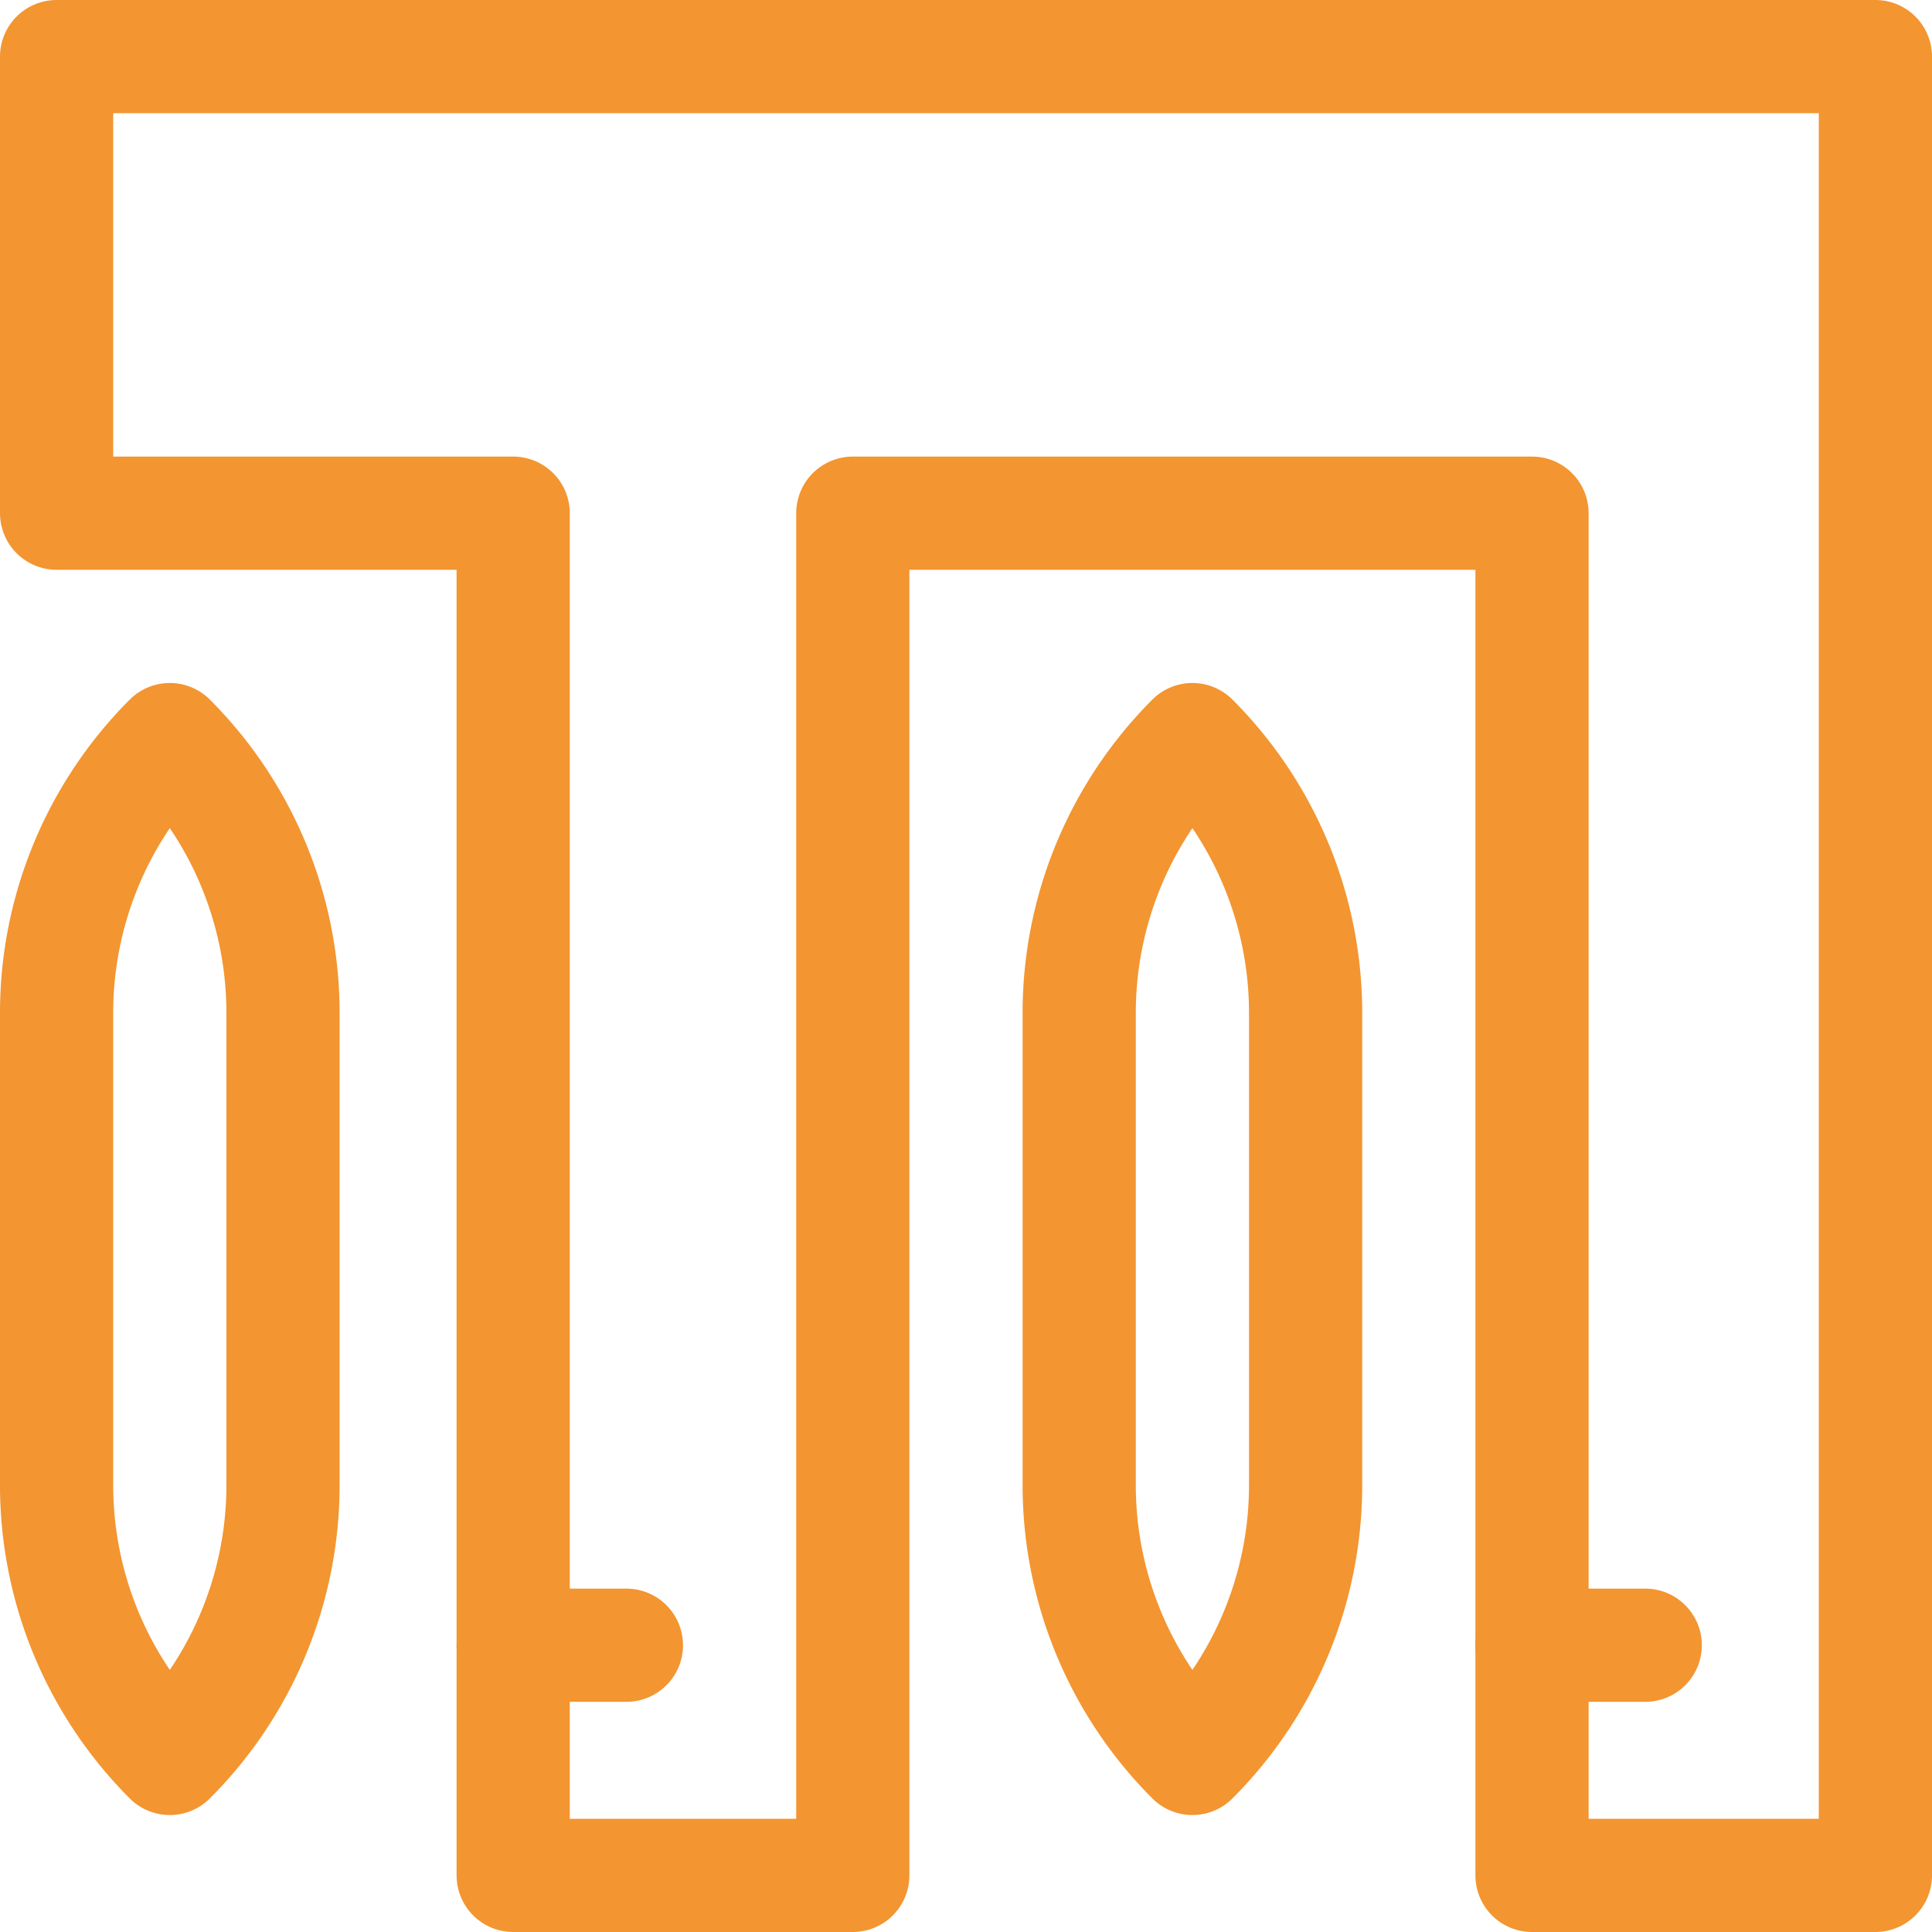 <svg xmlns="http://www.w3.org/2000/svg" version="1.1" xmlns:xlink="http://www.w3.org/1999/xlink" width="512" height="512" x="0" y="0" viewBox="0 0 512 512" style="enable-background:new 0 0 512 512" xml:space="preserve" class=""><g><path d="M346 268.426v125.147a102.423 102.423 0 0 1-30 72.426h0a102.425 102.425 0 0 1-30-72.426V268.426A102.423 102.423 0 0 1 316 196h0a102.425 102.425 0 0 1 30 72.426z" style="stroke-width:30;stroke-linecap:round;stroke-linejoin:round;stroke-miterlimit:10;" fill="none" stroke="#f39530" stroke-width="30" stroke-linecap="round" stroke-linejoin="round" stroke-miterlimit="10" data-original="#000000" opacity="1"></path><path d="M15 15v121h121v361h90V136h180v361h91V15z" style="stroke-width:30;stroke-linecap:round;stroke-linejoin:round;stroke-miterlimit:10;" fill="none" stroke="#f39530" stroke-width="30" stroke-linecap="round" stroke-linejoin="round" stroke-miterlimit="10" data-original="#000000" opacity="1"></path><path d="M75 268.426v125.147a102.423 102.423 0 0 1-30 72.426h0a102.425 102.425 0 0 1-30-72.426V268.426A102.423 102.423 0 0 1 45 196h0a102.425 102.425 0 0 1 30 72.426zM166 436h-30M436 436h-30" style="stroke-width:30;stroke-linecap:round;stroke-linejoin:round;stroke-miterlimit:10;" fill="none" stroke="#f39530" stroke-width="30" stroke-linecap="round" stroke-linejoin="round" stroke-miterlimit="10" data-original="#000000" opacity="1"></path></g></svg>